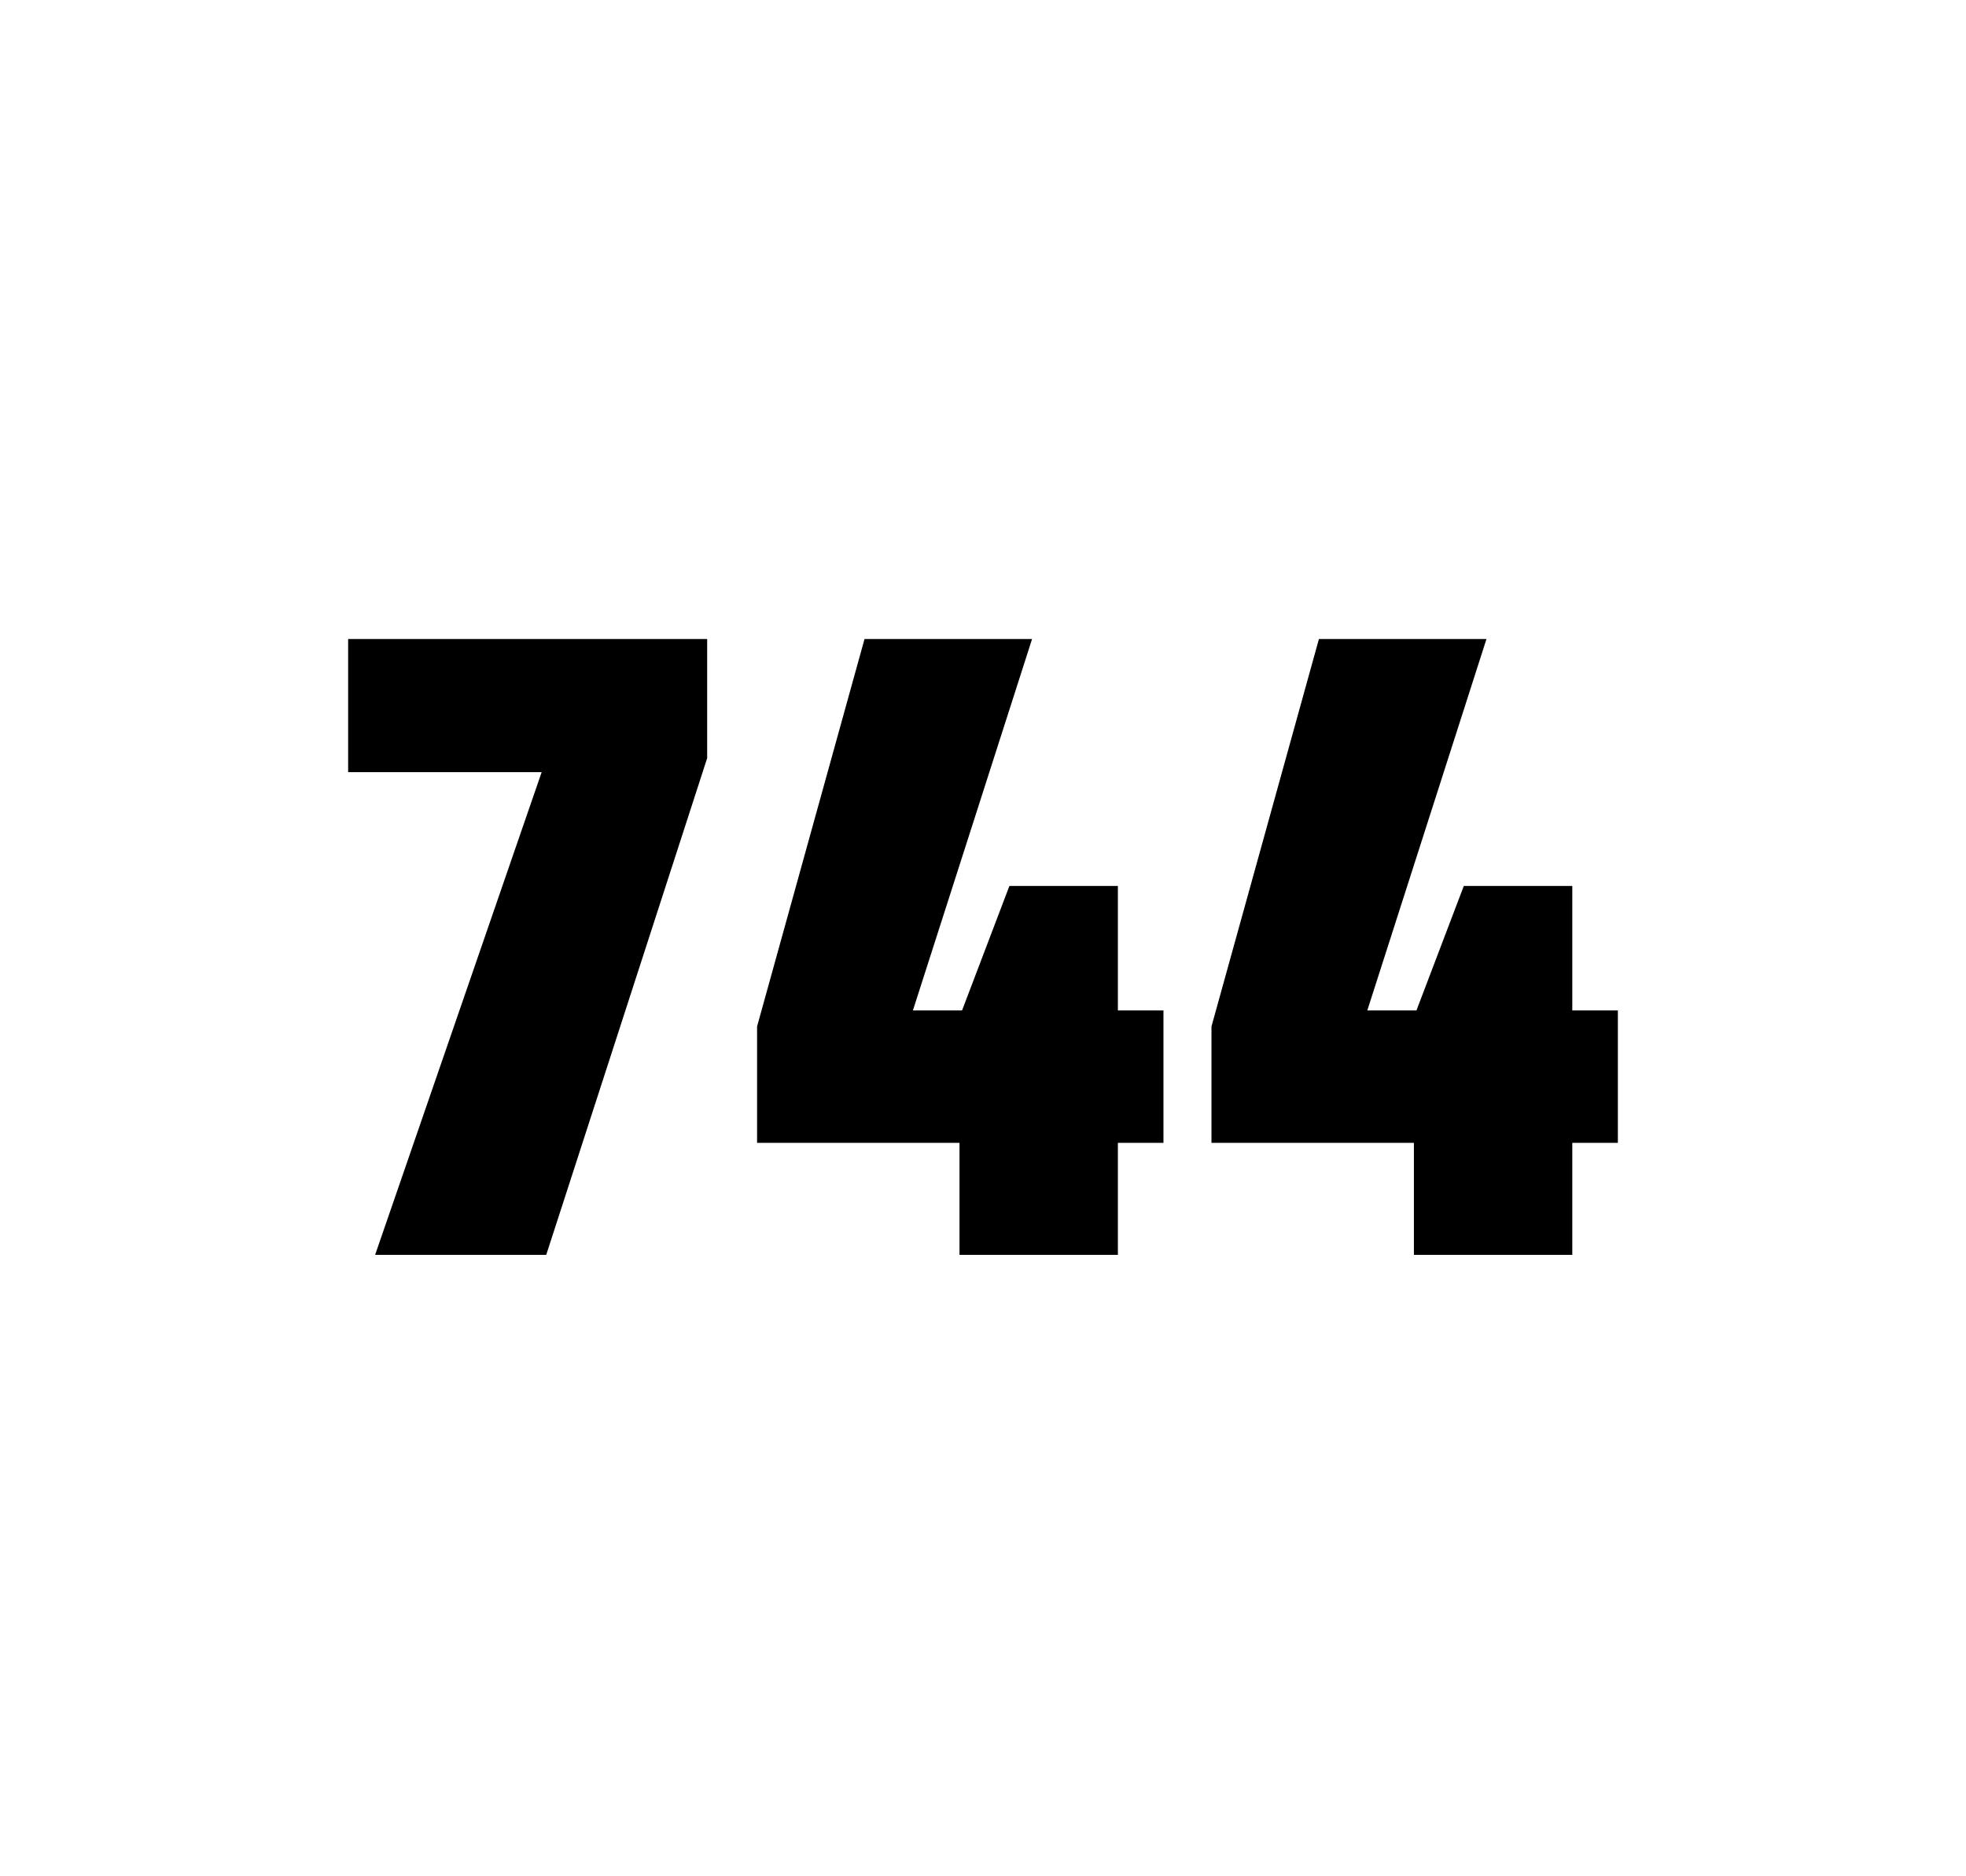 <?xml version="1.0" encoding="utf-8"?>
<svg version="1.1" id="wrapper" x="0px" y="0px" viewBox="0 0 772.1 737" style="enable-background:new 0 0 772.1 737;" xmlns="http://www.w3.org/2000/svg">
  <style type="text/css">
	.st0{fill:none;}
</style>
  <path id="frame" class="st0" d="M 1.5 0 L 770.5 0 C 771.3 0 772 0.7 772 1.5 L 772 735.4 C 772 736.2 771.3 736.9 770.5 736.9 L 1.5 736.9 C 0.7 736.9 0 736.2 0 735.4 L 0 1.5 C 0 0.7 0.7 0 1.5 0 Z"/>
  <g id="numbers"><path id="seven" d="M 147.322 492.9 L 212.722 303.3 L 136.722 303.3 L 136.722 251 L 277.722 251 L 277.722 297.8 L 214.522 492.9 L 147.322 492.9 Z"/><path id="four" d="M 376.822 492.9 L 376.822 448.9 L 297.322 448.9 L 297.322 403.2 L 339.522 251 L 405.322 251 L 358.522 396.9 L 377.822 396.9 L 396.422 348 L 439.022 348 L 439.022 396.9 L 456.922 396.9 L 456.922 448.9 L 439.022 448.9 L 439.022 492.9 L 376.822 492.9 Z"/><path id="four" d="M 555.278 492.9 L 555.278 448.9 L 475.778 448.9 L 475.778 403.2 L 517.978 251 L 583.778 251 L 536.978 396.9 L 556.278 396.9 L 574.878 348 L 617.478 348 L 617.478 396.9 L 635.378 396.9 L 635.378 448.9 L 617.478 448.9 L 617.478 492.9 L 555.278 492.9 Z"/></g>
</svg>